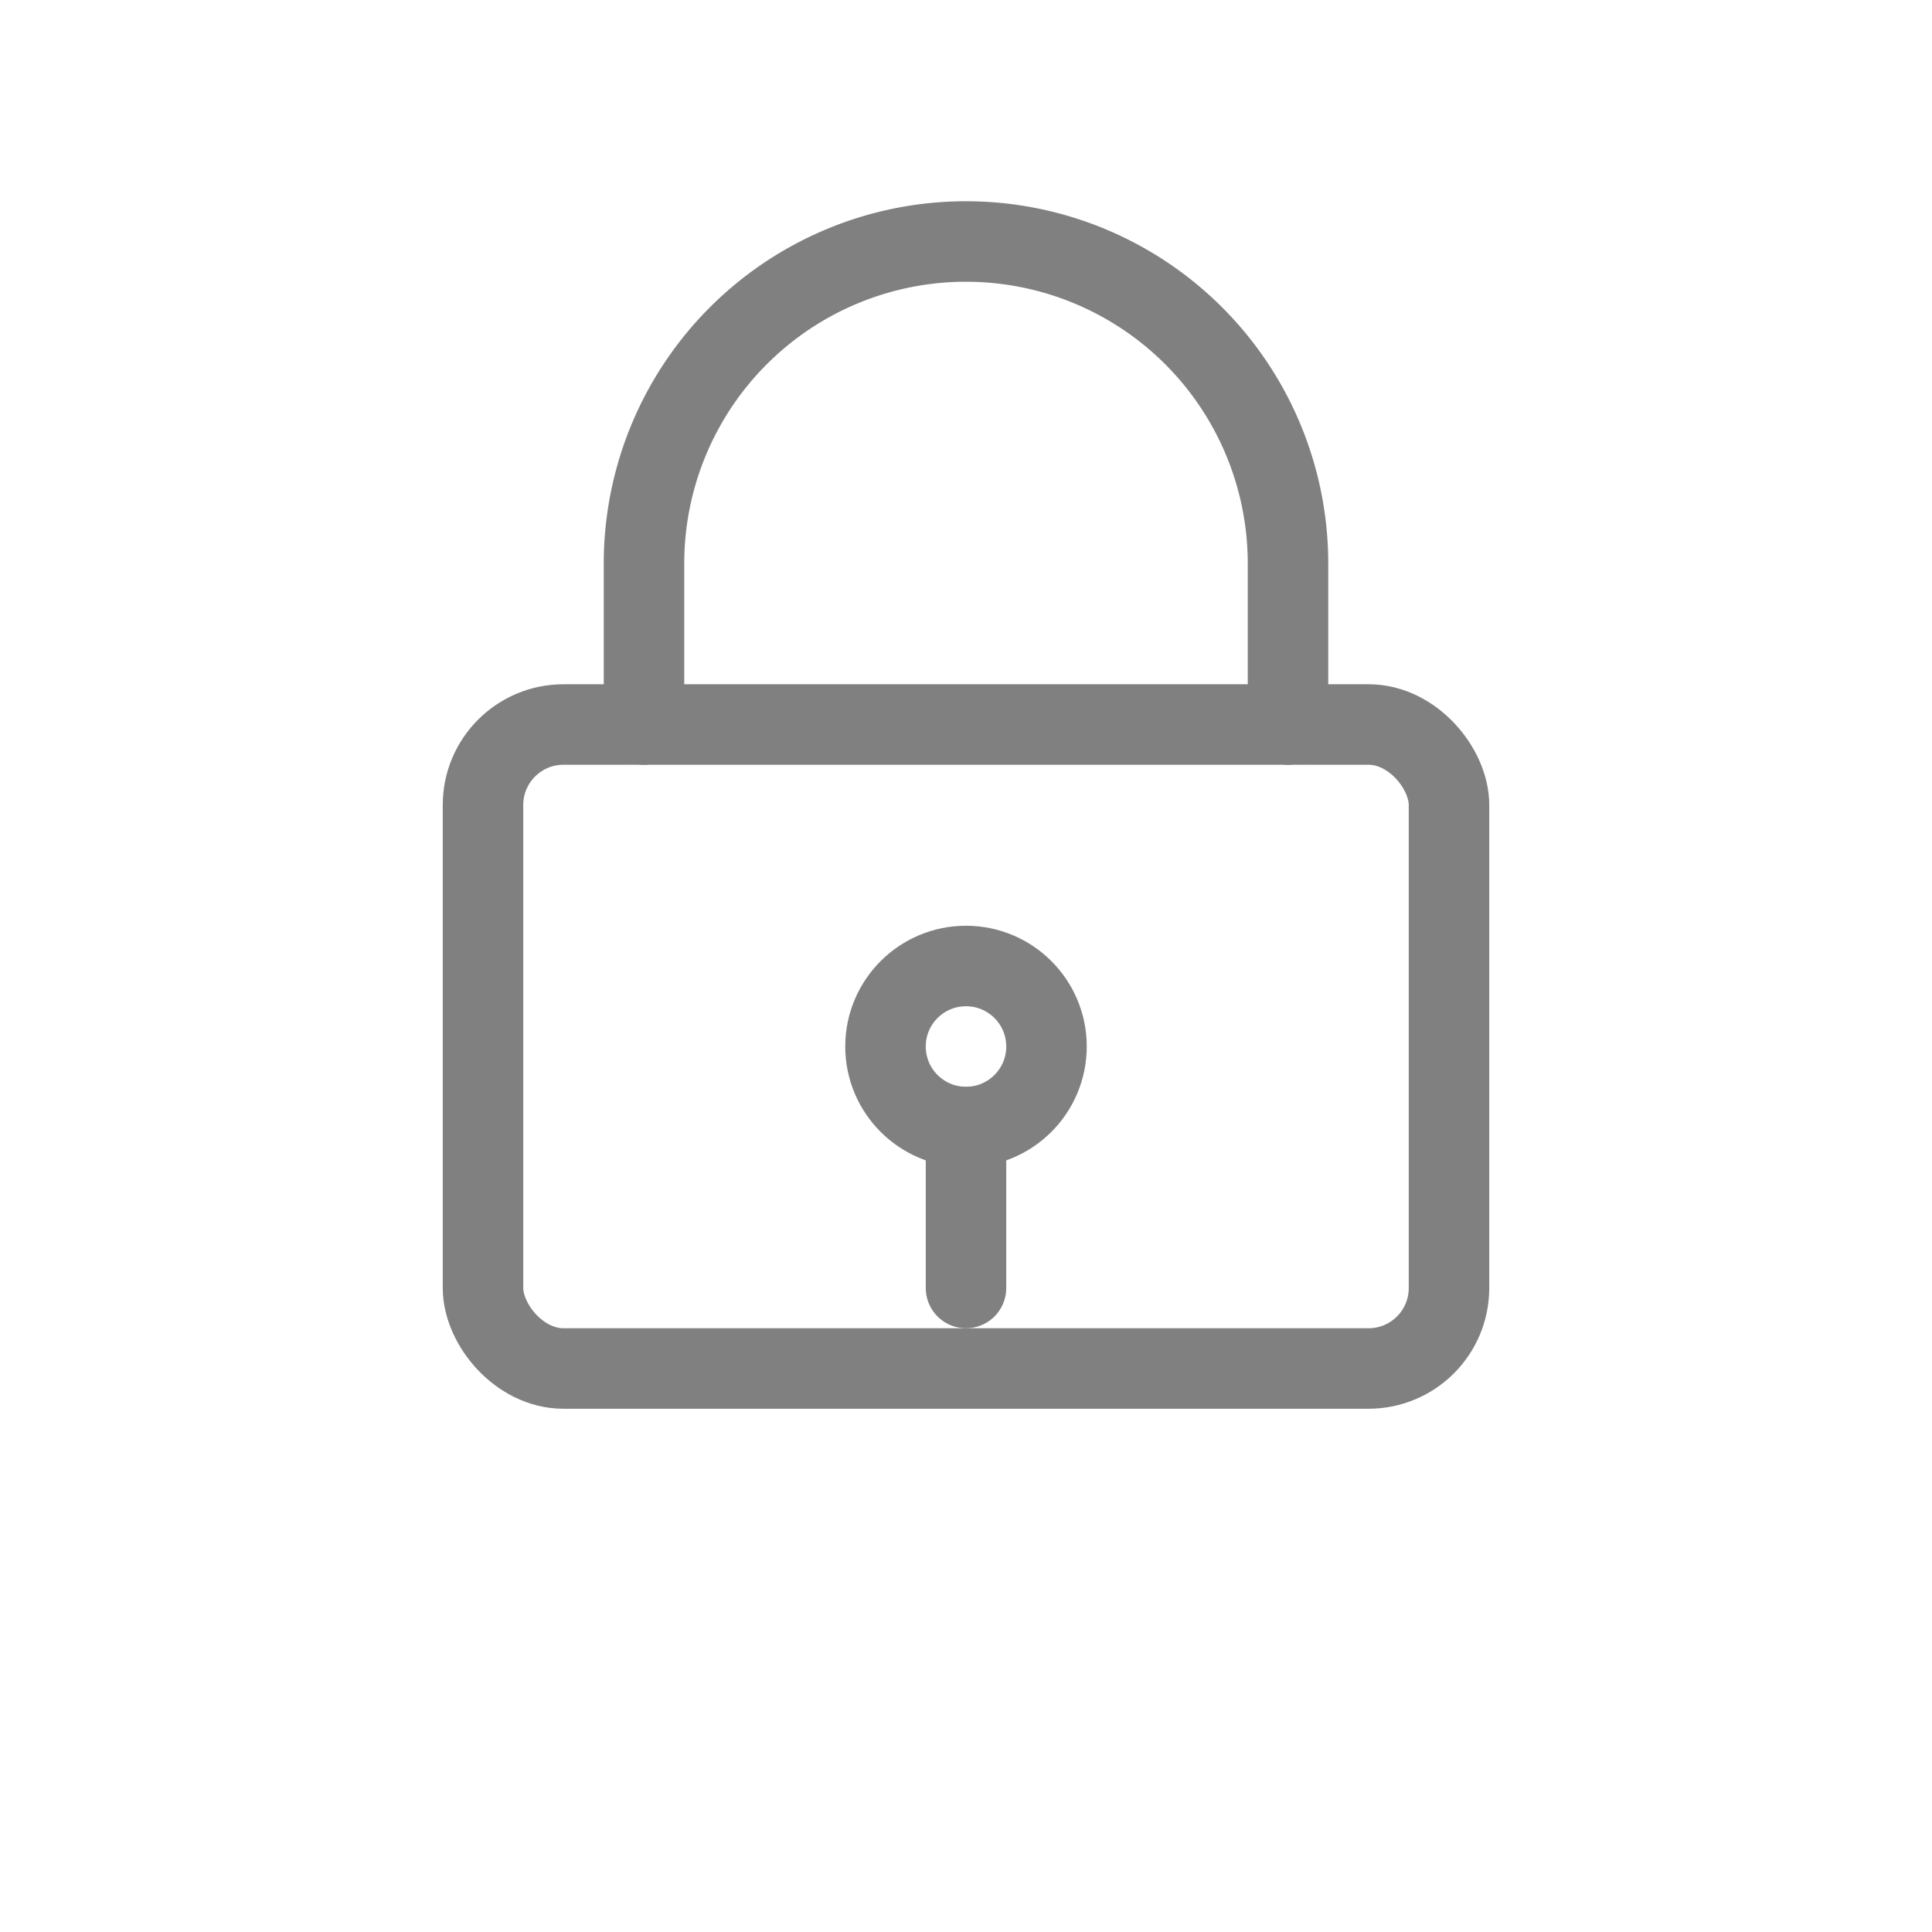 <svg viewBox="0 0 48 48" xmlns="http://www.w3.org/2000/svg">
  <rect x="12" y="18" width="24" height="16" rx="2" fill="none" stroke="gray" stroke-width="2" stroke-linecap="round" stroke-linejoin="round"/>
  <path d="M16 18v-4a8 8 0 0 1 16 0v4" fill="none" stroke="gray" stroke-width="2" stroke-linecap="round" stroke-linejoin="round"/>
  <circle cx="24" cy="26" r="2" fill="none" stroke="gray" stroke-width="2"/>
  <path d="M24 28v4" stroke="gray" stroke-width="2" stroke-linecap="round"/>
</svg>